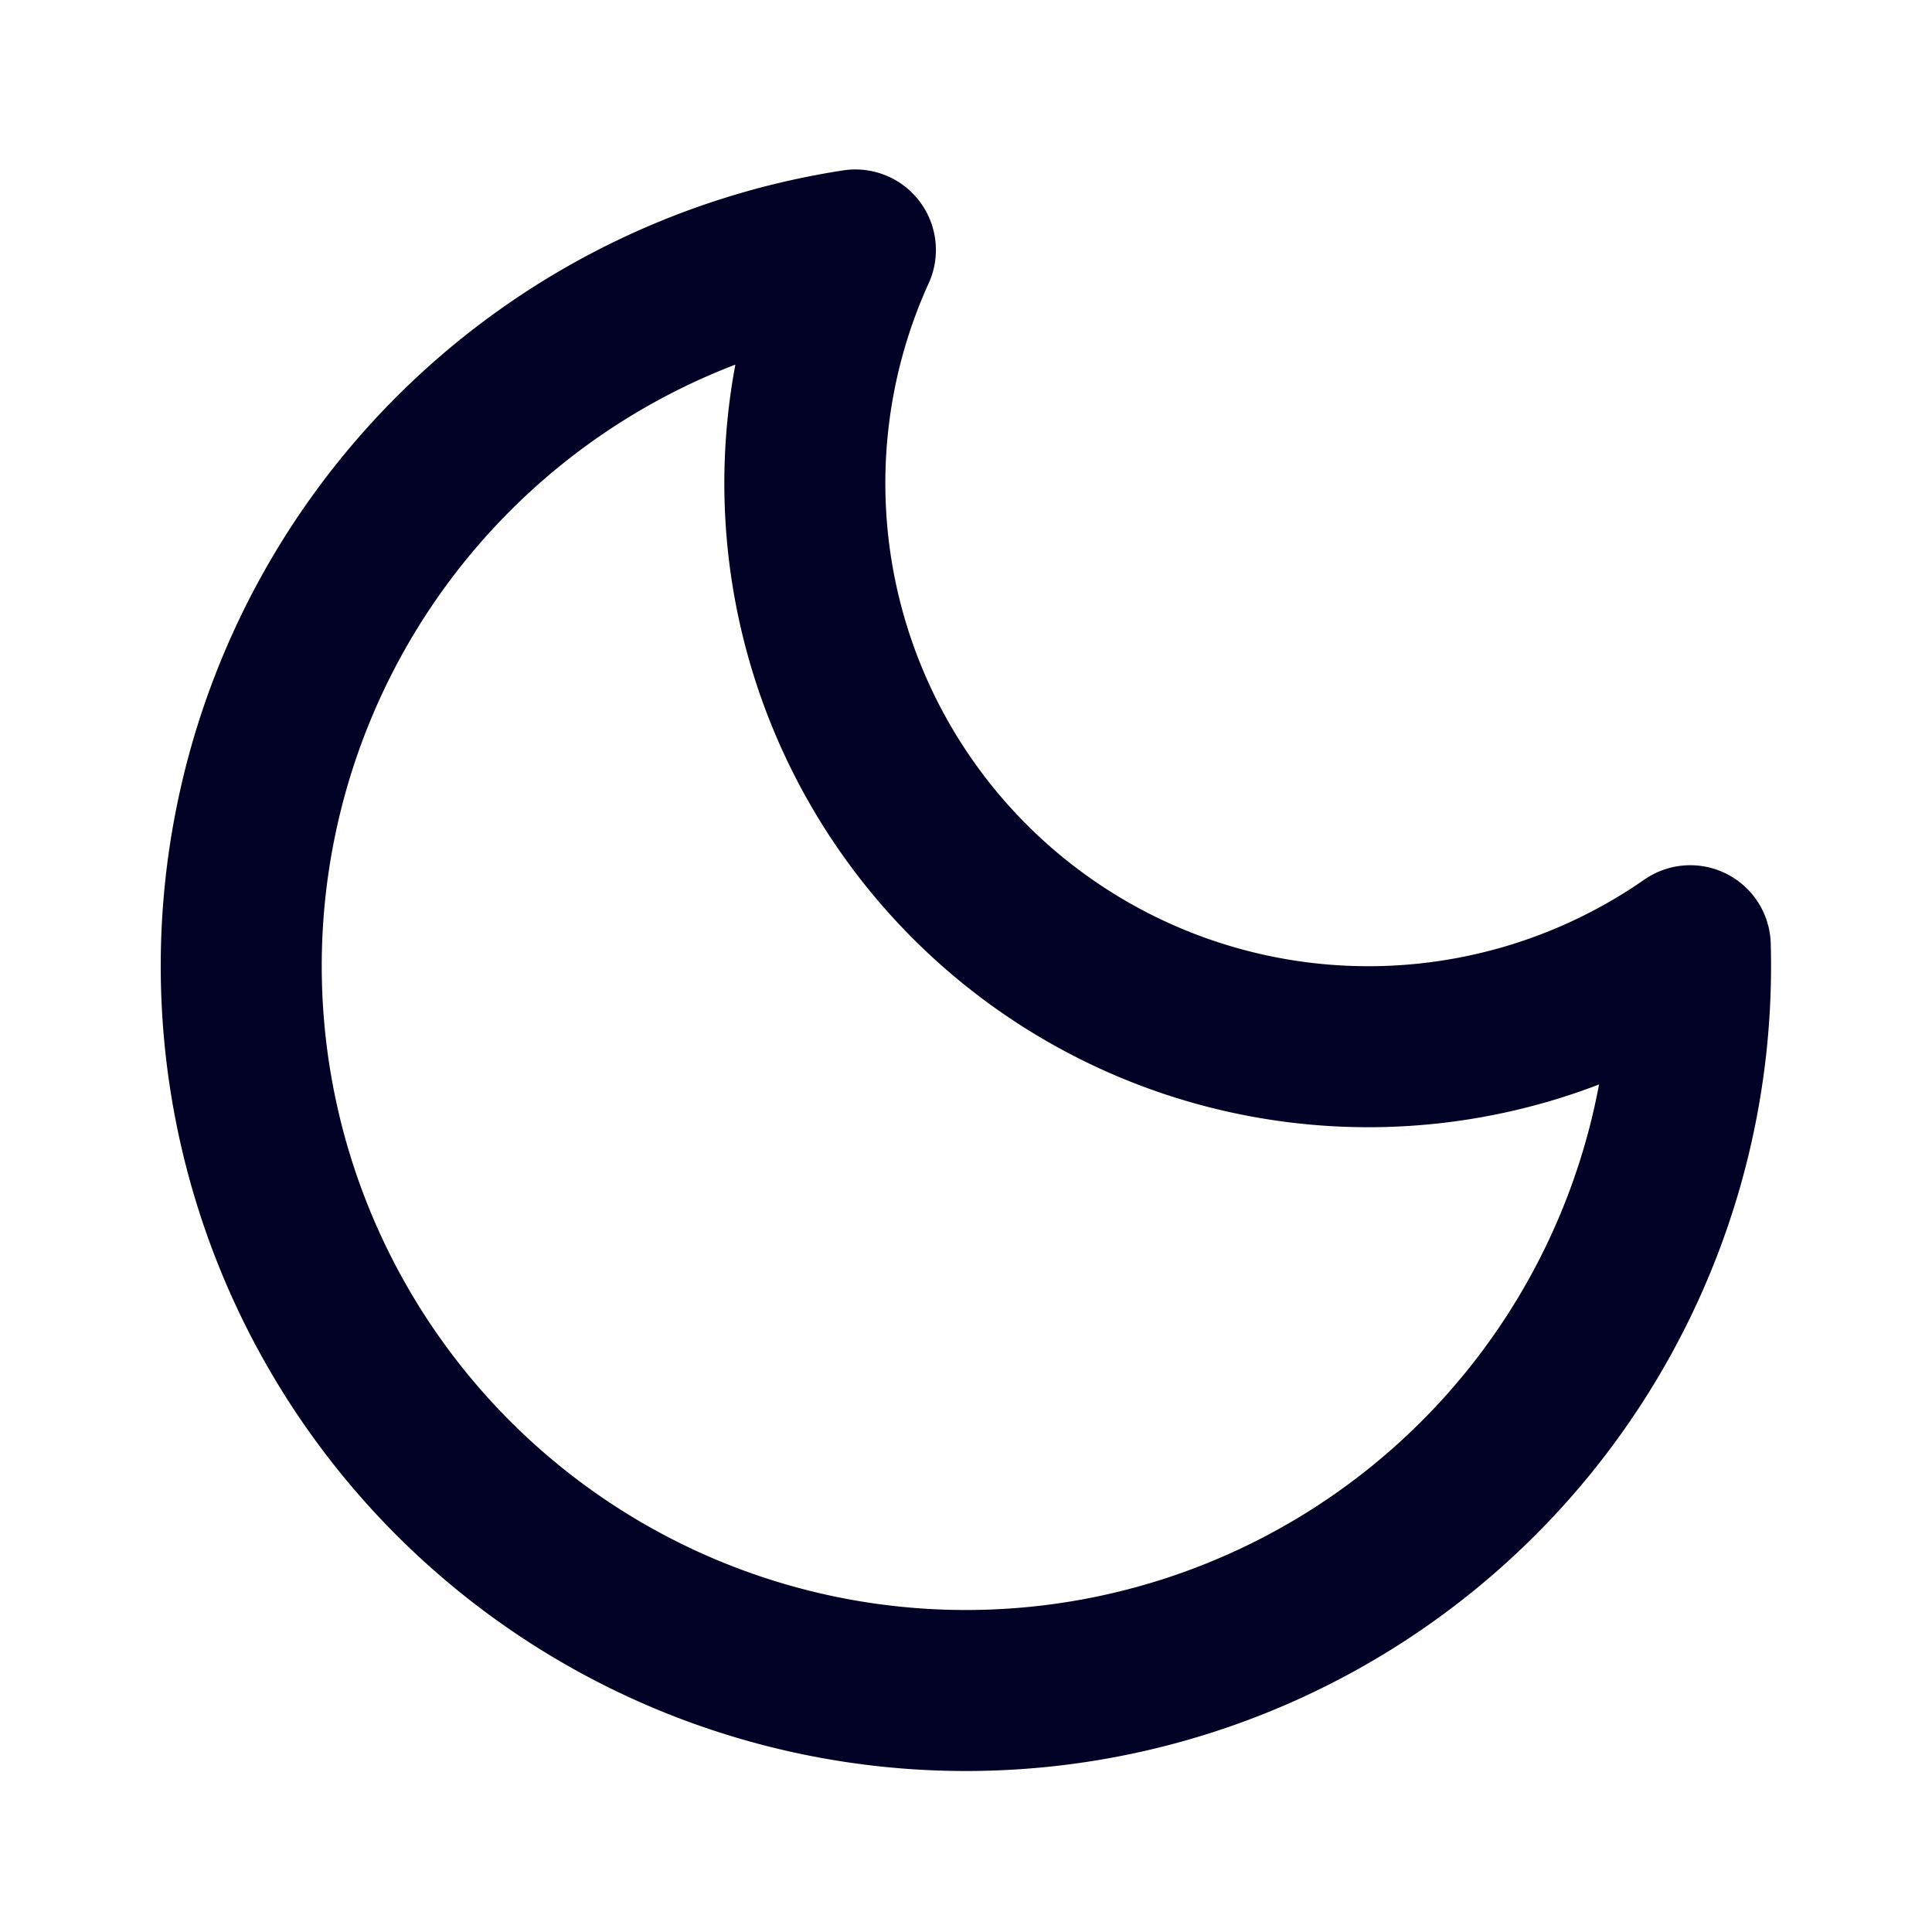 <svg xmlns="http://www.w3.org/2000/svg" width="25" height="25" viewBox="0 0 24 24"><path fill="none" stroke="#000124" stroke-linecap="round" stroke-linejoin="round" stroke-width="2" d="M12 21a9 9 0 0 0 8.997-9.252a7 7 0 0 1-10.371-8.643A9 9 0 0 0 12 21"/></svg>